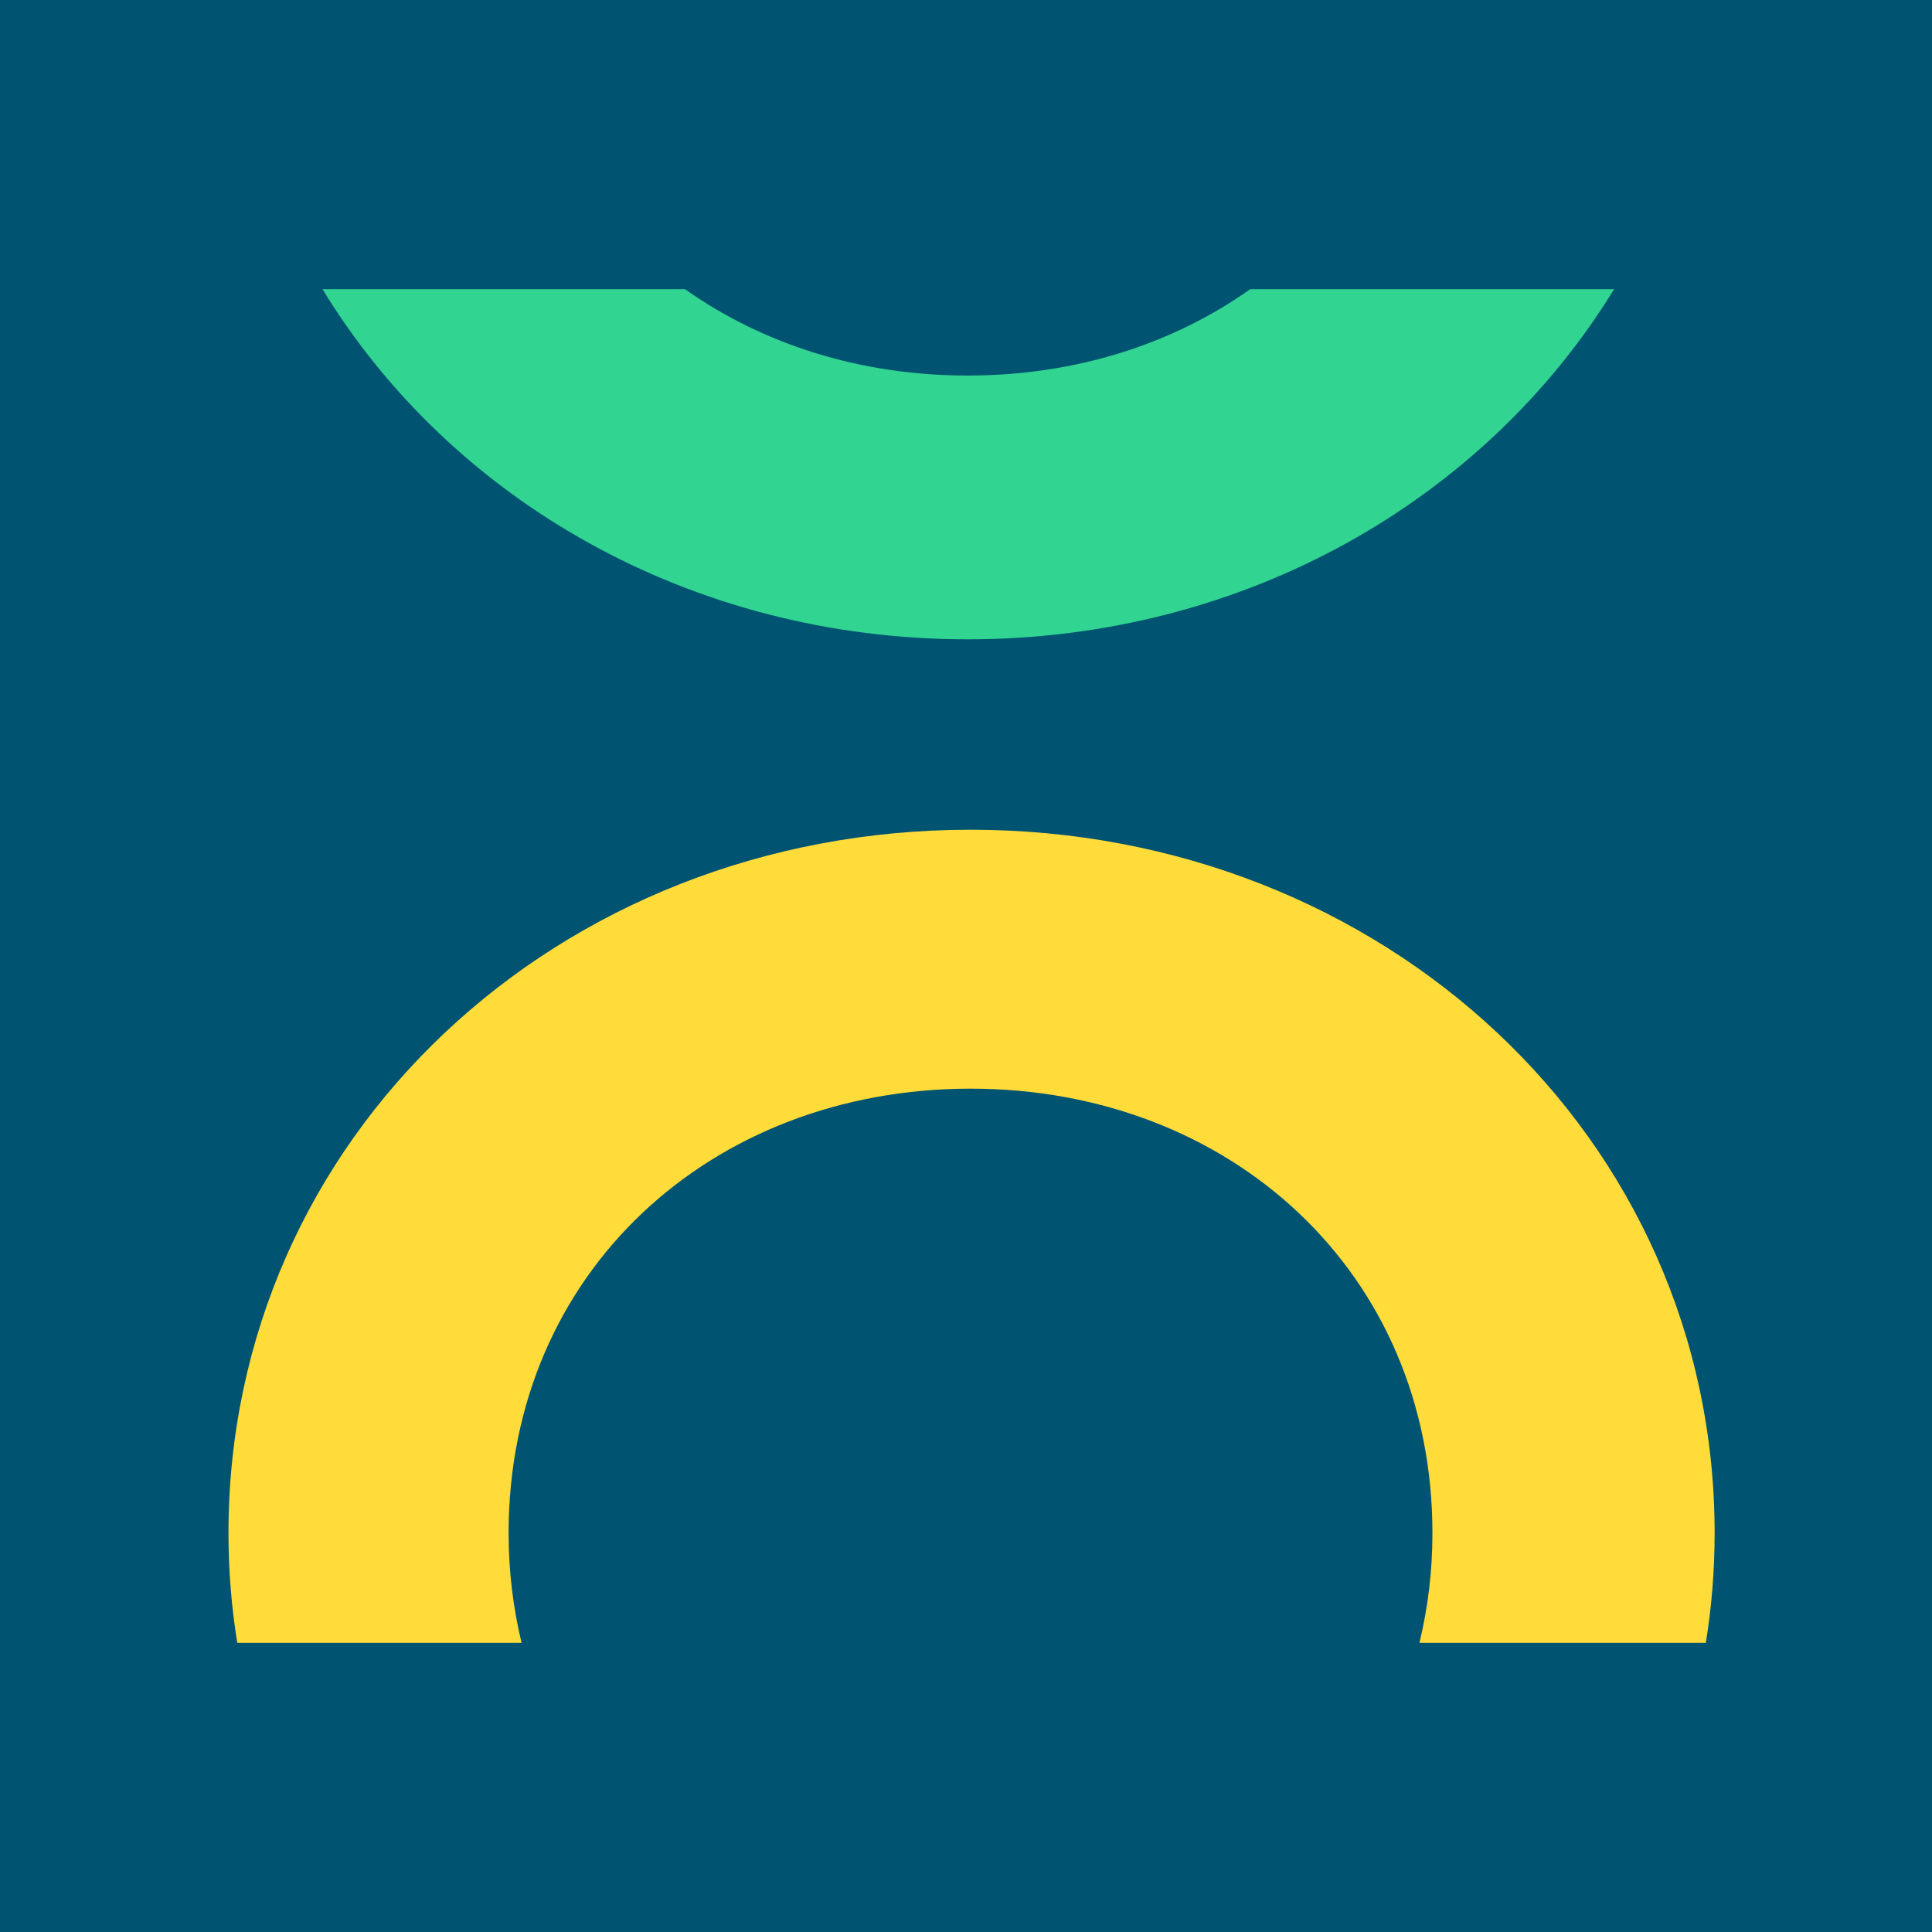<?xml version="1.0" encoding="UTF-8"?>
<svg xmlns="http://www.w3.org/2000/svg" width="160" height="160" viewBox="0 0 160 160" fill="none">
  <rect width="160" height="160" fill="#005371"></rect>
  <path d="M43.195 136.053C42.504 133.18 42.12 130.152 42.12 126.97C42.12 105.373 58.885 90.158 80.374 90.158C101.863 90.158 118.628 105.353 118.628 126.97C118.628 130.152 118.244 133.18 117.552 136.053L141.269 136.053C141.749 133.102 141.999 130.056 141.999 126.97C141.999 94.169 114.576 68.715 80.374 68.715C46.172 68.715 18.921 94.169 18.921 126.97C18.921 130.075 19.171 133.102 19.651 136.053L43.195 136.053Z" fill="#FFDC3A"></path>
  <path d="M103.534 23.949C97.104 28.509 89.033 31.101 80.132 31.101C71.231 31.101 63.179 28.509 56.73 23.949L26.706 23.949C37.364 41.409 57.194 52.946 80.132 52.946C103.07 52.946 122.958 41.409 133.674 23.949L103.514 23.949L103.534 23.949Z" fill="#31D491"></path>
</svg>

